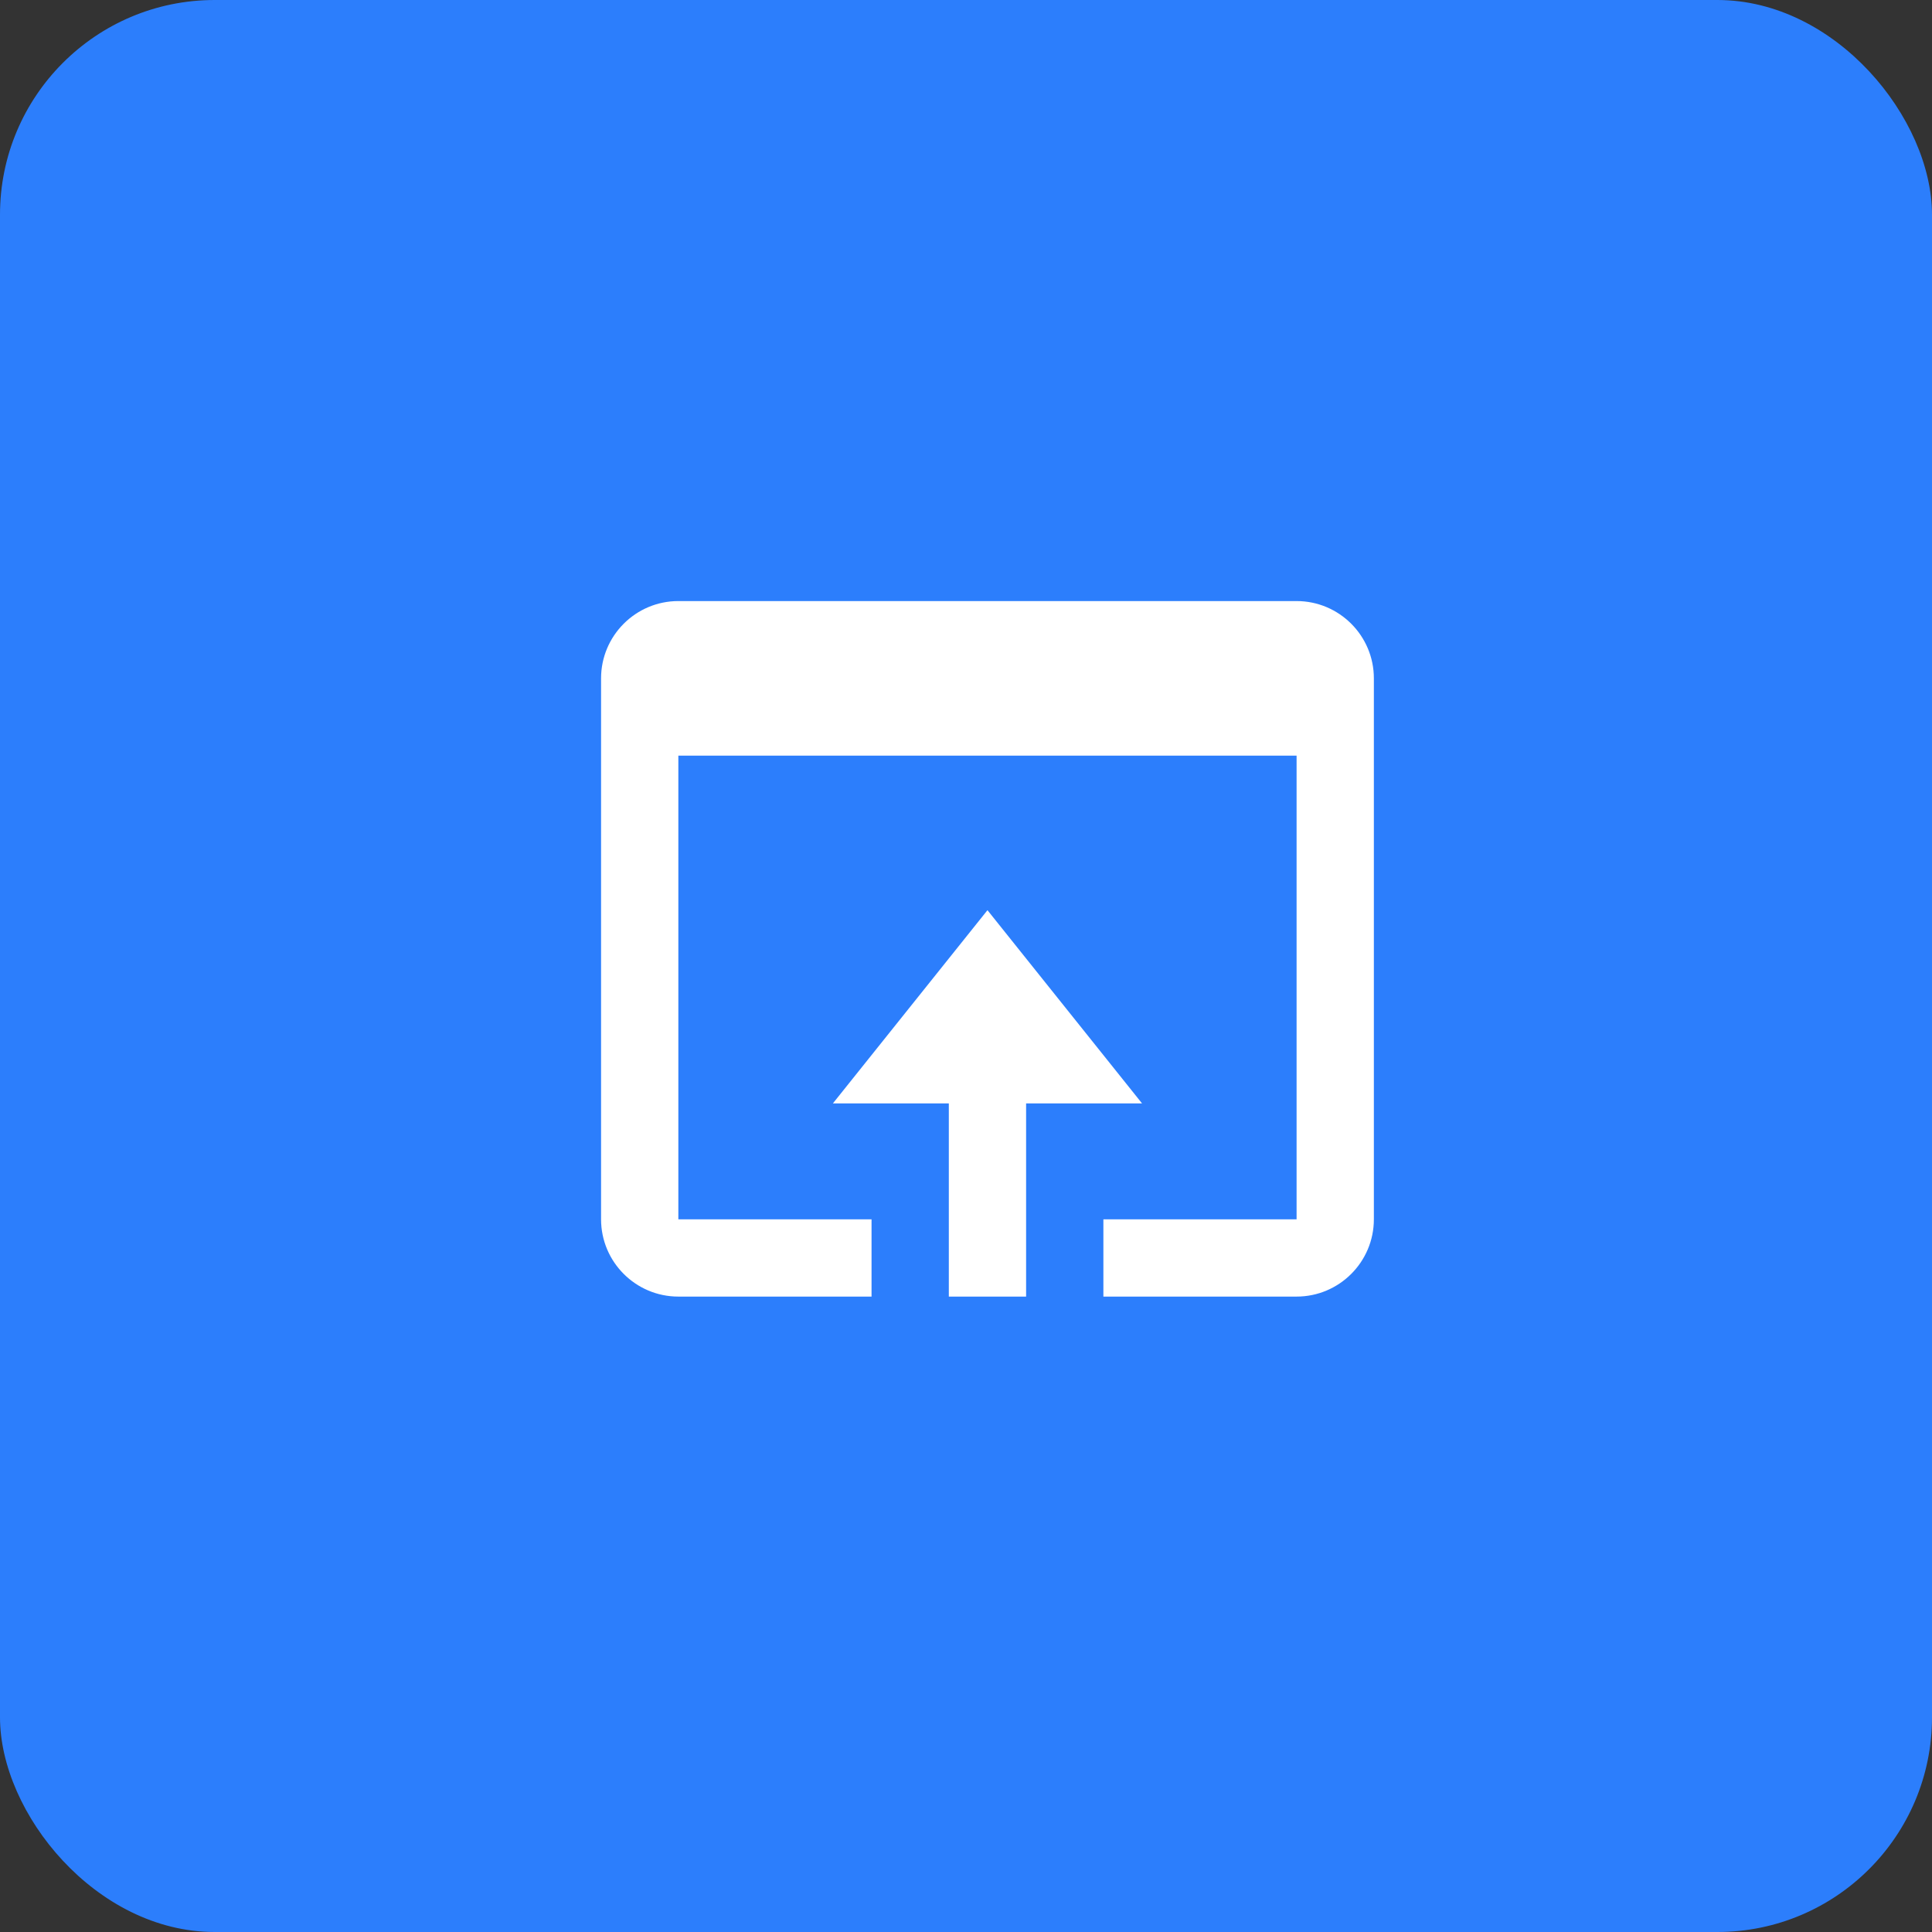 <?xml version="1.0" encoding="UTF-8"?> <svg xmlns="http://www.w3.org/2000/svg" width="45" height="45" viewBox="0 0 45 45" fill="none"><rect x="0" y="0" width="45" height="45" fill="#333333" stroke="none"/> <rect width="45" height="45" rx="5" fill="#2C7EFC"></rect> <path d="M30.2 14H15.8C14.807 14 14 14.807 14 15.8V28.4C14 29.393 14.807 30.2 15.8 30.2H20.3V28.4H15.8V17.6H30.2V28.4H25.7V30.2H30.2C31.193 30.2 32 29.393 32 28.4V15.8C32 14.807 31.193 14 30.2 14Z" fill="white"></path> <path d="M23.9 30.2V25.7H26.6L23 21.2L19.4 25.7H22.1V30.2H23.9Z" fill="white"></path> </svg> 